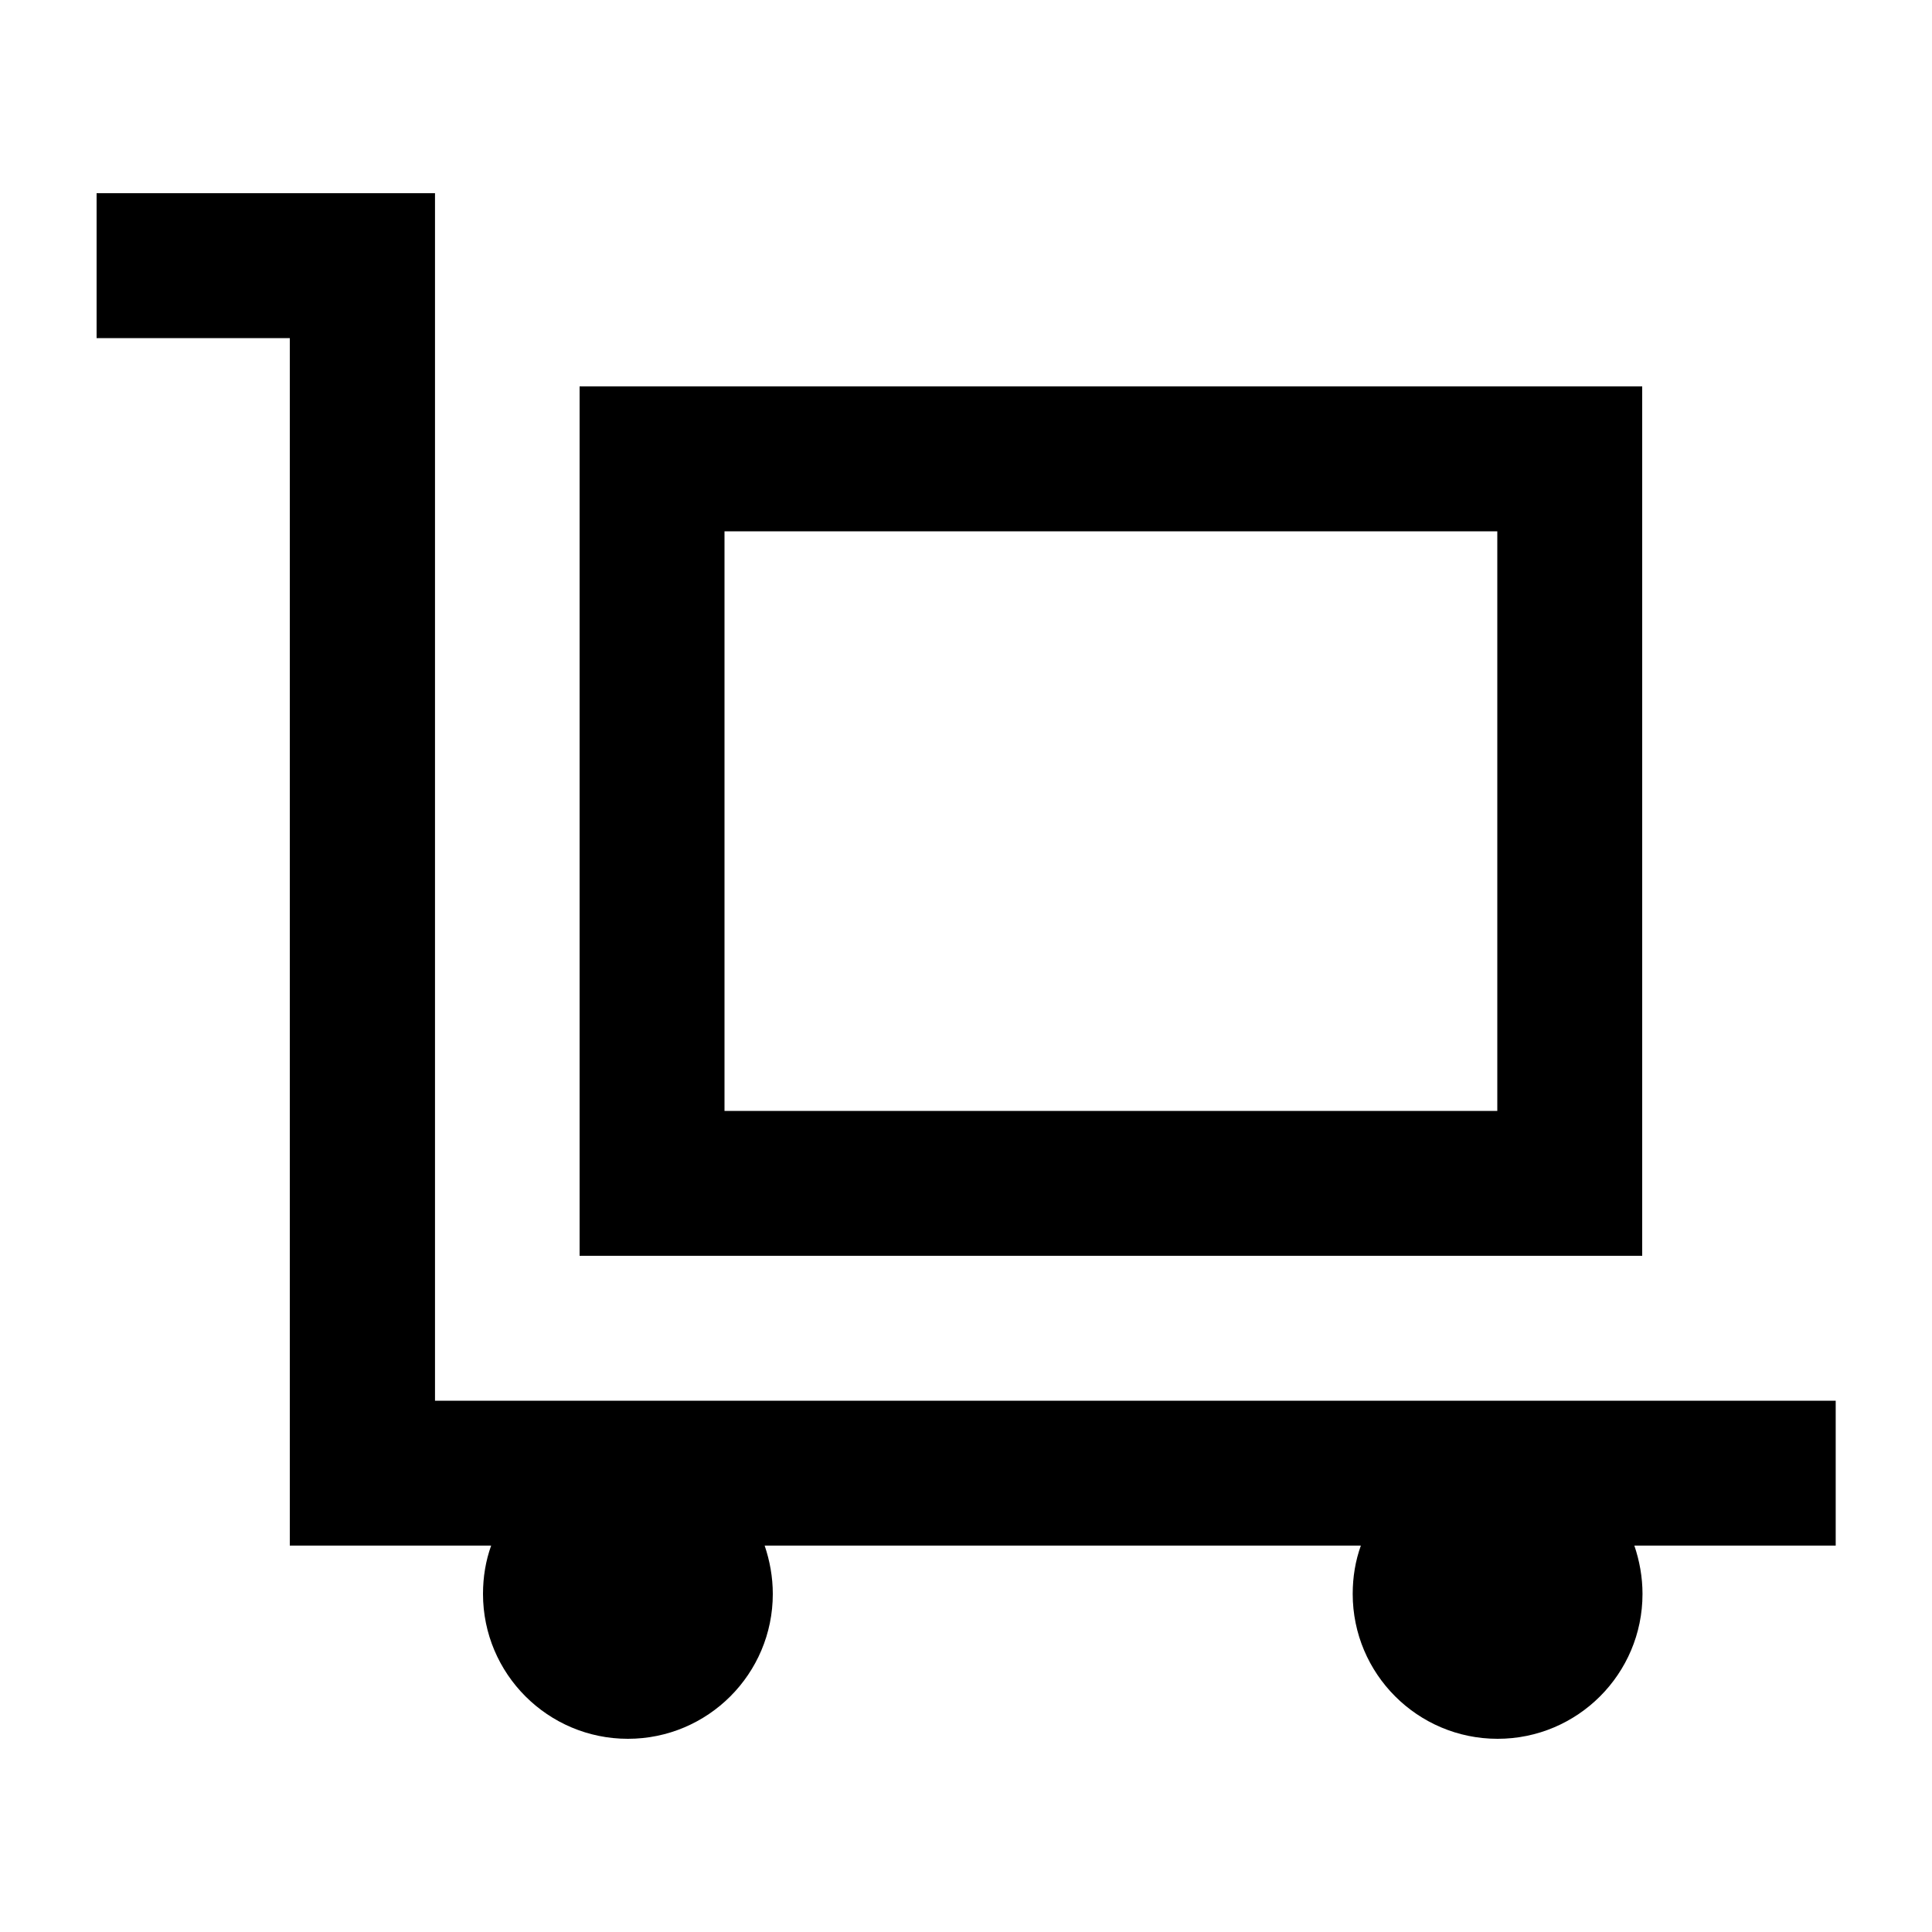 <svg xmlns="http://www.w3.org/2000/svg" viewBox="0 0 640 640"><!--! Font Awesome Pro 7.1.0 by @fontawesome - https://fontawesome.com License - https://fontawesome.com/license (Commercial License) Copyright 2025 Fonticons, Inc. --><path fill="currentColor" d="M56 64L32 64L32 112L96 112L96 512L162.7 512C160.9 517 160 522.4 160 528C160 554.5 181.5 576 208 576C234.5 576 256 554.5 256 528C256 522.4 255 517 253.3 512L450.8 512C449 517 448.1 522.4 448.1 528C448.1 554.5 469.6 576 496.1 576C522.6 576 544.1 554.5 544.1 528C544.1 522.4 543.1 517 541.4 512L608.1 512L608.1 464L144.1 464L144.1 64L56.1 64zM240 176L496 176L496 368L240 368L240 176zM192 128L192 416L544 416L544 128L192 128z"/></svg>